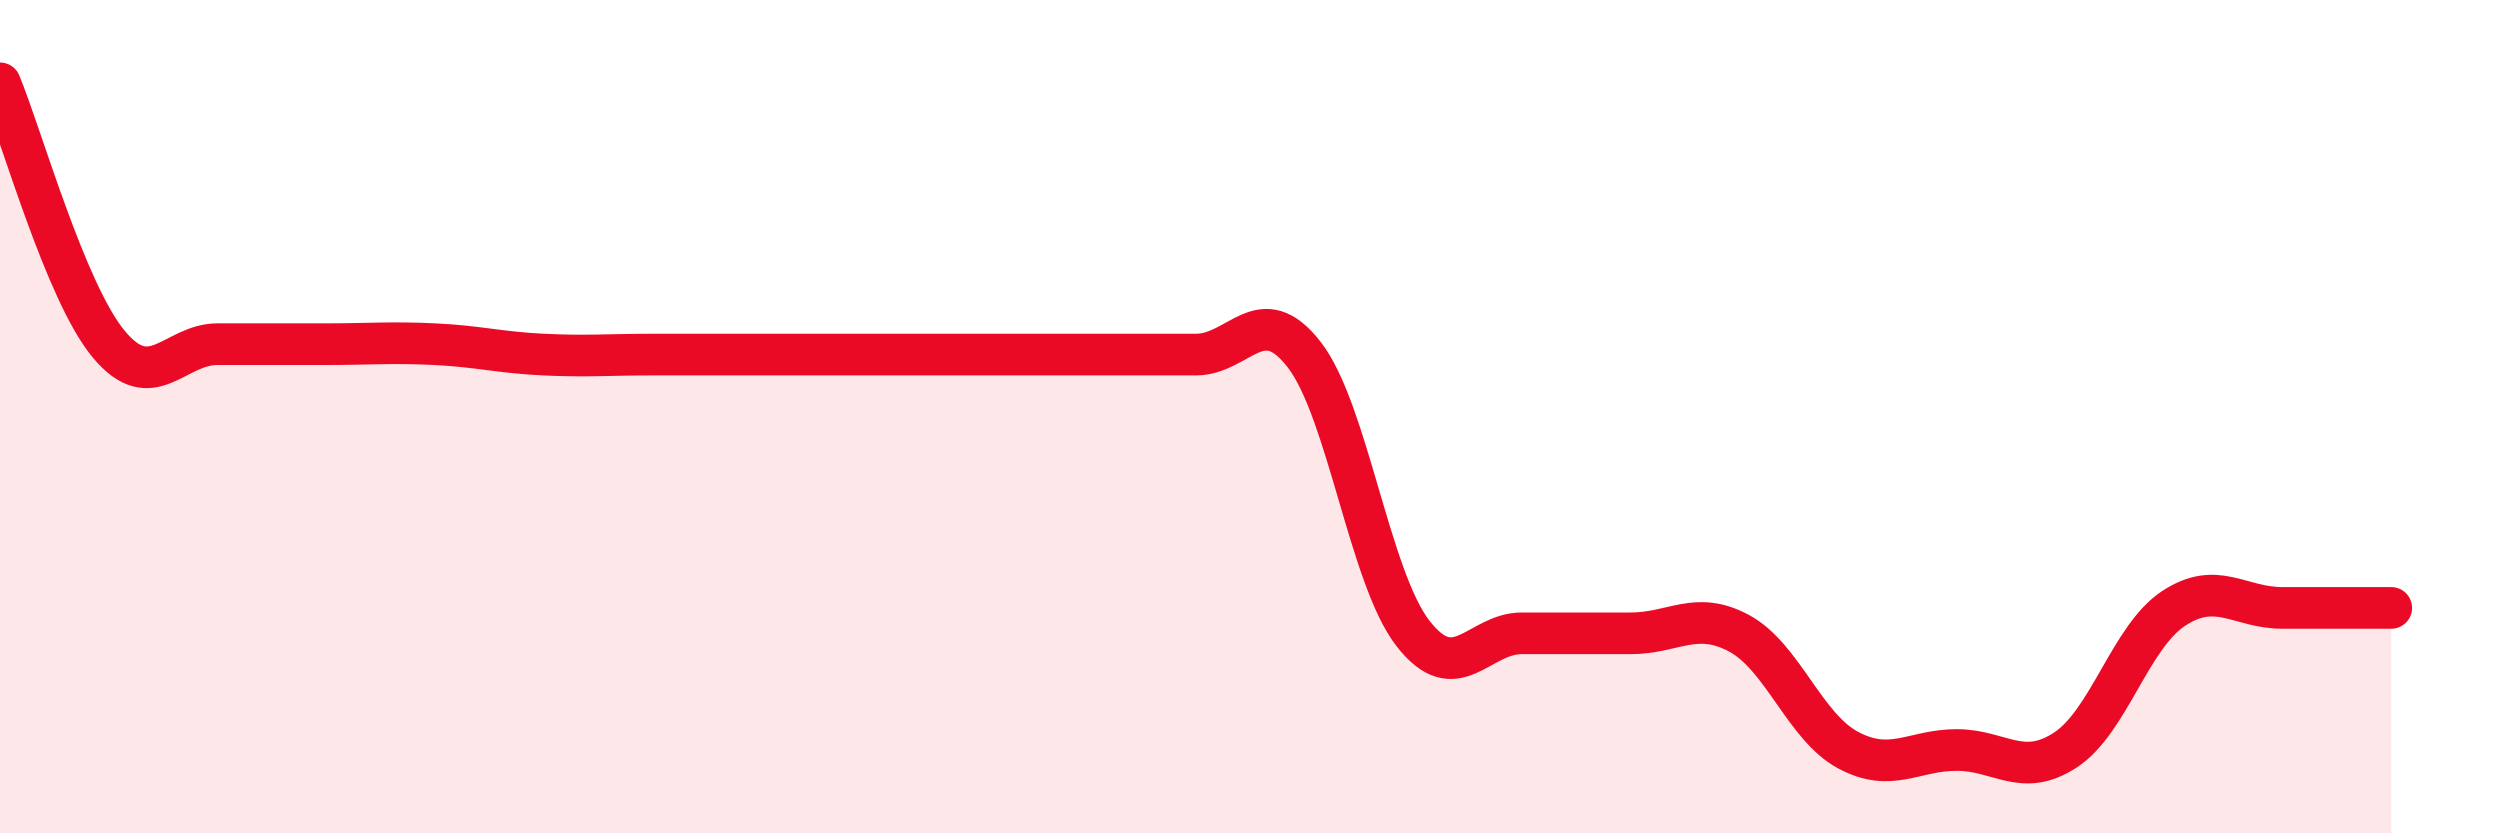 
    <svg width="60" height="20" viewBox="0 0 60 20" xmlns="http://www.w3.org/2000/svg">
      <path
        d="M 0,2 C 0.52,3.25 1.57,7.01 2.61,8.26 C 3.65,9.51 4.18,8.26 5.22,8.26 C 6.26,8.26 6.79,8.26 7.83,8.26 C 8.87,8.26 9.39,8.21 10.43,8.26 C 11.47,8.31 12,8.46 13.04,8.51 C 14.08,8.56 14.61,8.51 15.65,8.51 C 16.69,8.51 17.22,8.51 18.26,8.51 C 19.3,8.51 19.83,8.51 20.87,8.51 C 21.91,8.51 22.44,8.51 23.48,8.51 C 24.52,8.51 25.05,8.51 26.09,8.51 C 27.13,8.51 27.66,8.51 28.7,8.51 C 29.74,8.51 30.26,7.17 31.3,8.51 C 32.34,9.85 32.87,13.86 33.91,15.2 C 34.95,16.54 35.48,15.2 36.52,15.2 C 37.56,15.2 38.09,15.2 39.13,15.2 C 40.17,15.2 40.7,14.64 41.74,15.2 C 42.78,15.76 43.31,17.44 44.35,18 C 45.39,18.56 45.92,18 46.96,18 C 48,18 48.53,18.68 49.57,18 C 50.61,17.32 51.13,15.28 52.17,14.6 C 53.21,13.92 53.74,14.59 54.78,14.59 C 55.82,14.59 56.87,14.59 57.39,14.59L57.39 20L0 20Z"
        fill="#EB0A25"
        opacity="0.1"
        stroke-linecap="round"
        stroke-linejoin="round"
      />
      <path
        d="M 0,2 C 0.52,3.25 1.57,7.01 2.61,8.26 C 3.65,9.51 4.18,8.26 5.22,8.26 C 6.26,8.26 6.79,8.26 7.83,8.26 C 8.87,8.26 9.39,8.21 10.43,8.26 C 11.47,8.31 12,8.46 13.04,8.51 C 14.08,8.56 14.61,8.51 15.65,8.51 C 16.69,8.51 17.22,8.51 18.26,8.51 C 19.3,8.51 19.83,8.51 20.87,8.51 C 21.91,8.51 22.44,8.51 23.48,8.51 C 24.52,8.51 25.05,8.51 26.09,8.51 C 27.13,8.51 27.66,8.51 28.7,8.51 C 29.74,8.51 30.26,7.17 31.3,8.51 C 32.34,9.85 32.87,13.86 33.91,15.2 C 34.95,16.54 35.48,15.2 36.52,15.2 C 37.56,15.2 38.09,15.2 39.13,15.2 C 40.17,15.2 40.7,14.64 41.74,15.2 C 42.78,15.76 43.31,17.44 44.35,18 C 45.39,18.56 45.92,18 46.96,18 C 48,18 48.53,18.68 49.57,18 C 50.61,17.32 51.13,15.28 52.17,14.6 C 53.21,13.92 53.74,14.59 54.78,14.59 C 55.82,14.59 56.87,14.59 57.39,14.59"
        stroke="#EB0A25"
        stroke-width="1"
        fill="none"
        stroke-linecap="round"
        stroke-linejoin="round"
      />
    </svg>
  